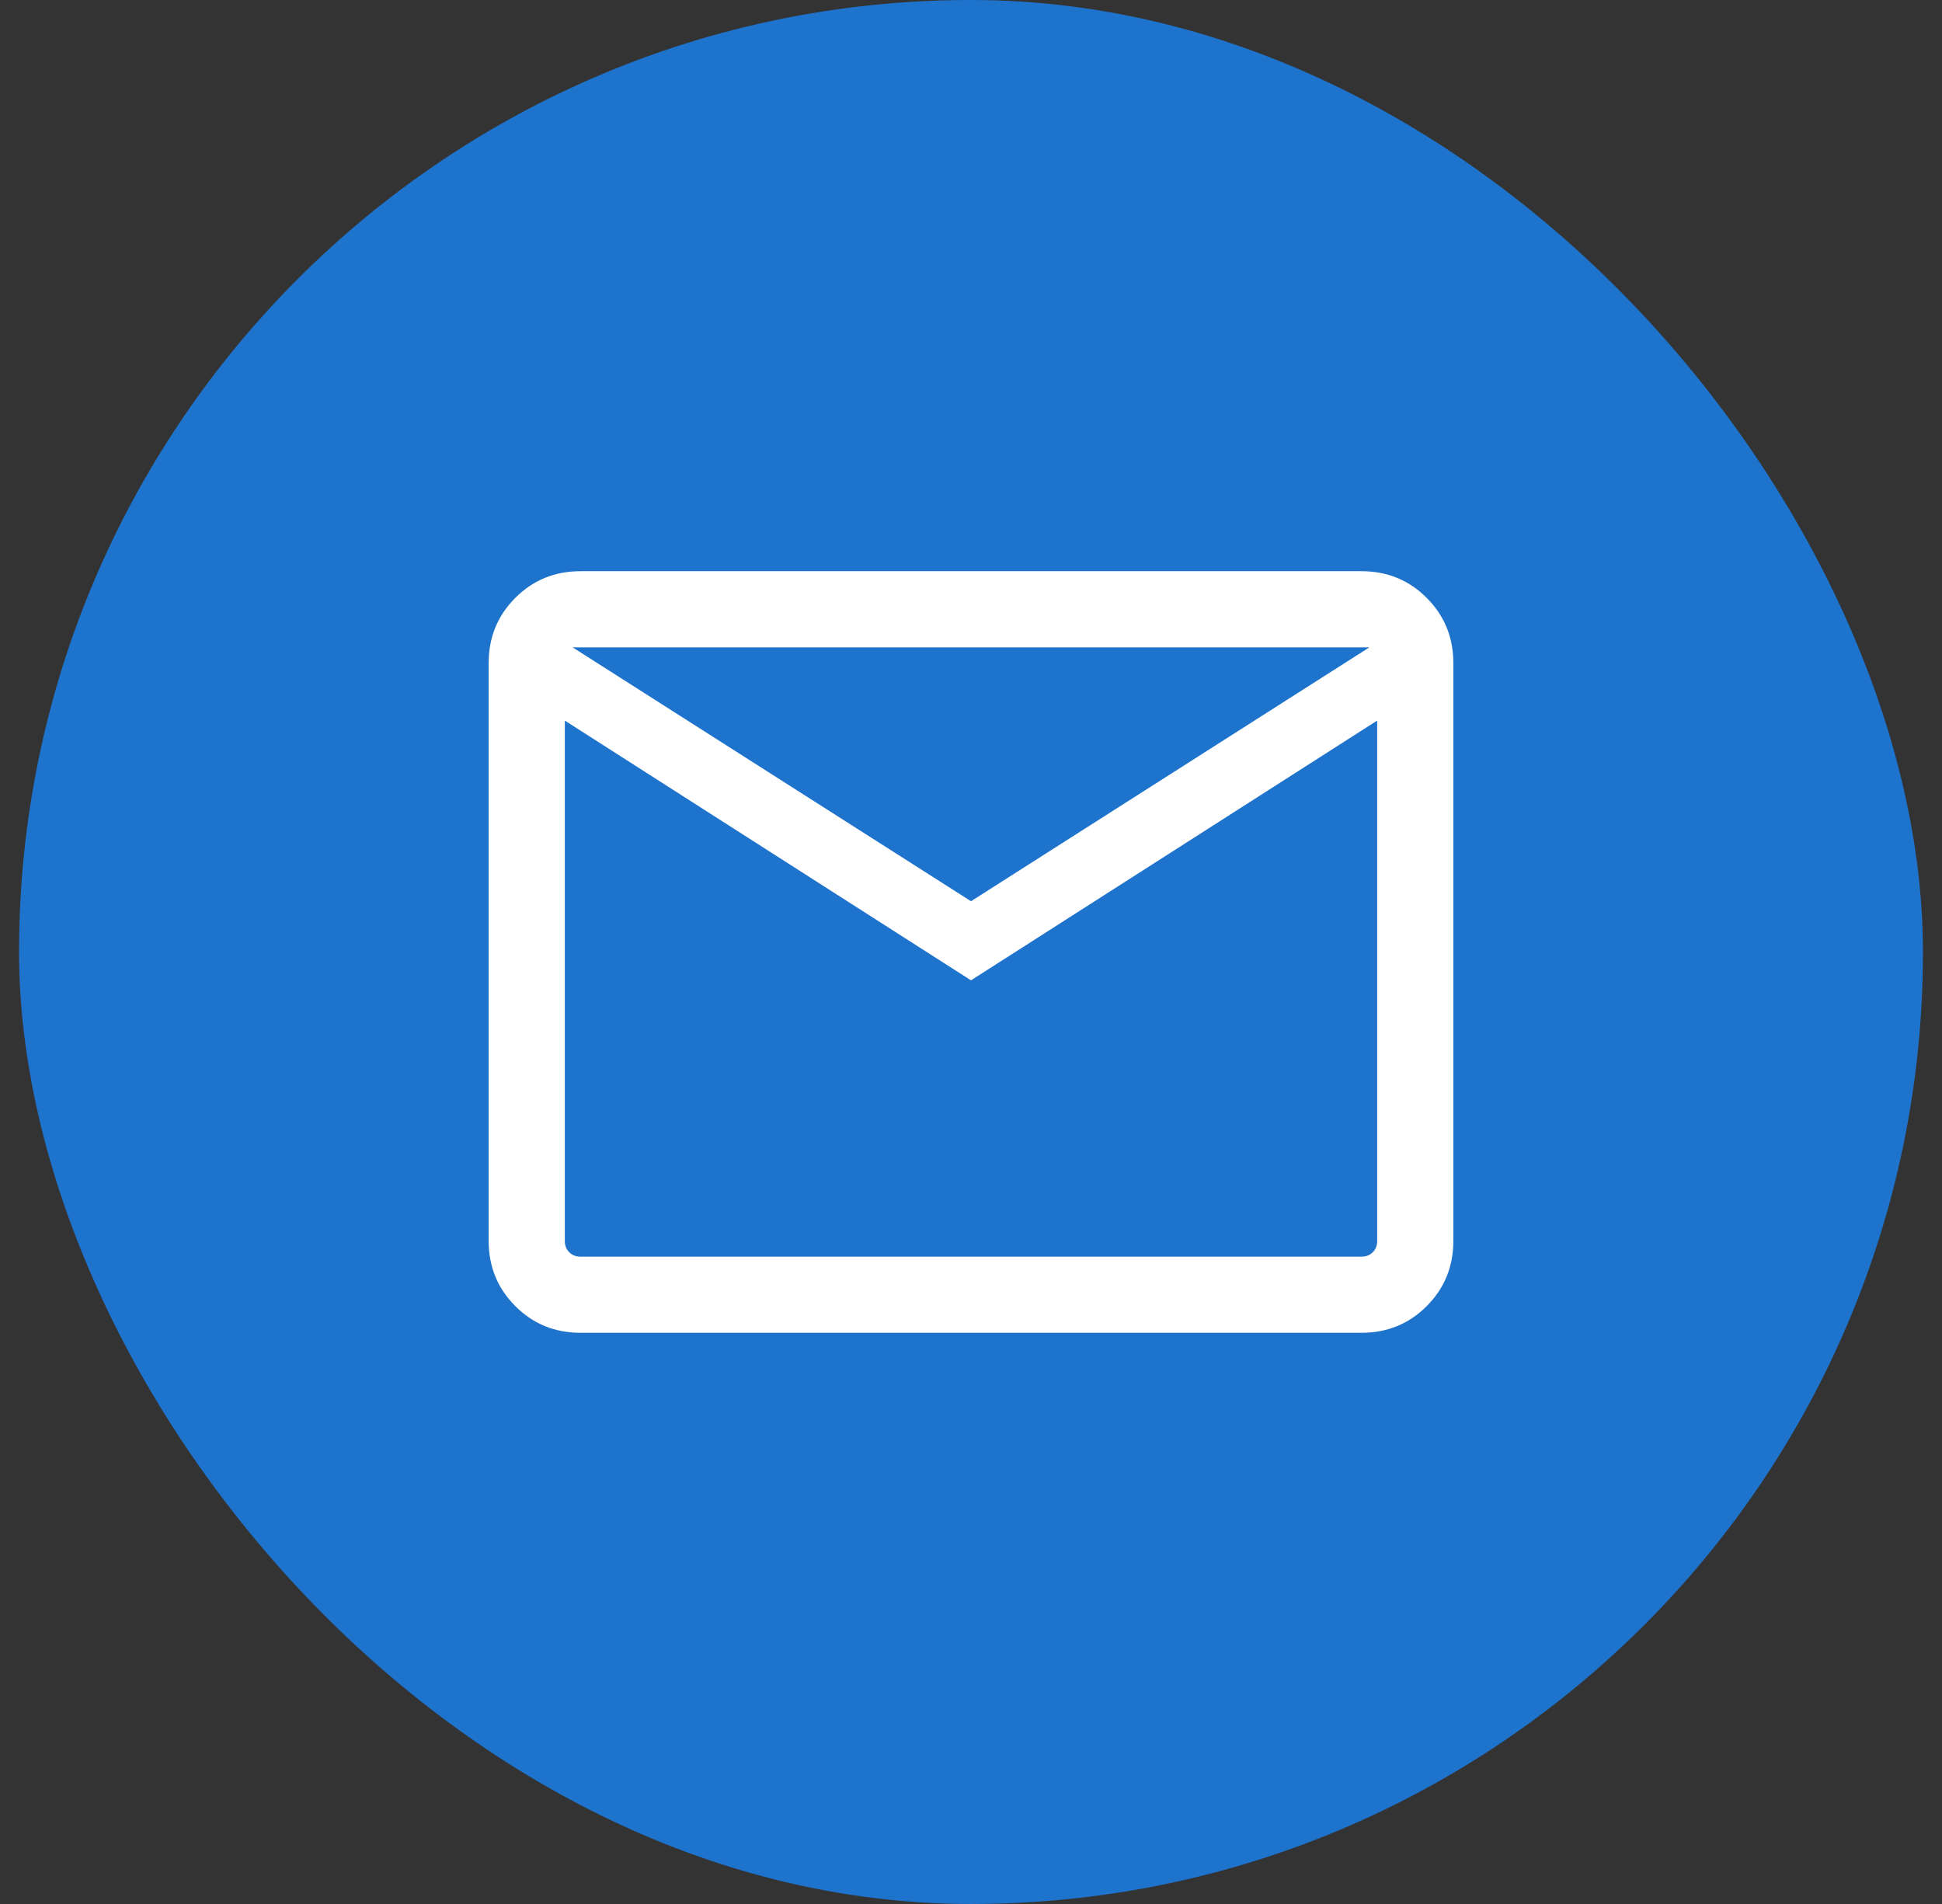 <svg width="51" height="50" viewBox="0 0 51 50" fill="none" xmlns="http://www.w3.org/2000/svg">
<rect x="0" y="0" width="51" height="50" fill="#333333" stroke="none"/>
<rect x="0.5" width="50" height="50" rx="25" fill="#1E73CC"/>
<mask id="mask0_31_1306" style="mask-type:alpha" maskUnits="userSpaceOnUse" x="9" y="9" width="33" height="32">
<rect x="9.5" y="9" width="32" height="32" fill="#D9D9D9"/>
</mask>
<g mask="url(#mask0_31_1306)">
<path d="M15.244 35C14.57 35 14 34.767 13.533 34.3C13.067 33.833 12.833 33.263 12.833 32.59V17.41C12.833 16.737 13.067 16.167 13.533 15.7C14 15.233 14.57 15 15.244 15H35.756C36.43 15 37 15.233 37.467 15.7C37.933 16.167 38.167 16.737 38.167 17.41V32.59C38.167 33.263 37.933 33.833 37.467 34.3C37 34.767 36.43 35 35.756 35H15.244ZM25.5 25.744L14.833 18.923V32.59C14.833 32.709 14.872 32.808 14.949 32.885C15.026 32.962 15.124 33 15.244 33H35.756C35.876 33 35.974 32.962 36.051 32.885C36.128 32.808 36.167 32.709 36.167 32.59V18.923L25.5 25.744ZM25.5 23.667L35.962 17H15.038L25.5 23.667ZM14.833 18.923V17V32.59C14.833 32.709 14.872 32.808 14.949 32.885C15.026 32.962 15.124 33 15.244 33H14.833V18.923Z" fill="white"/>
</g>
</svg>
